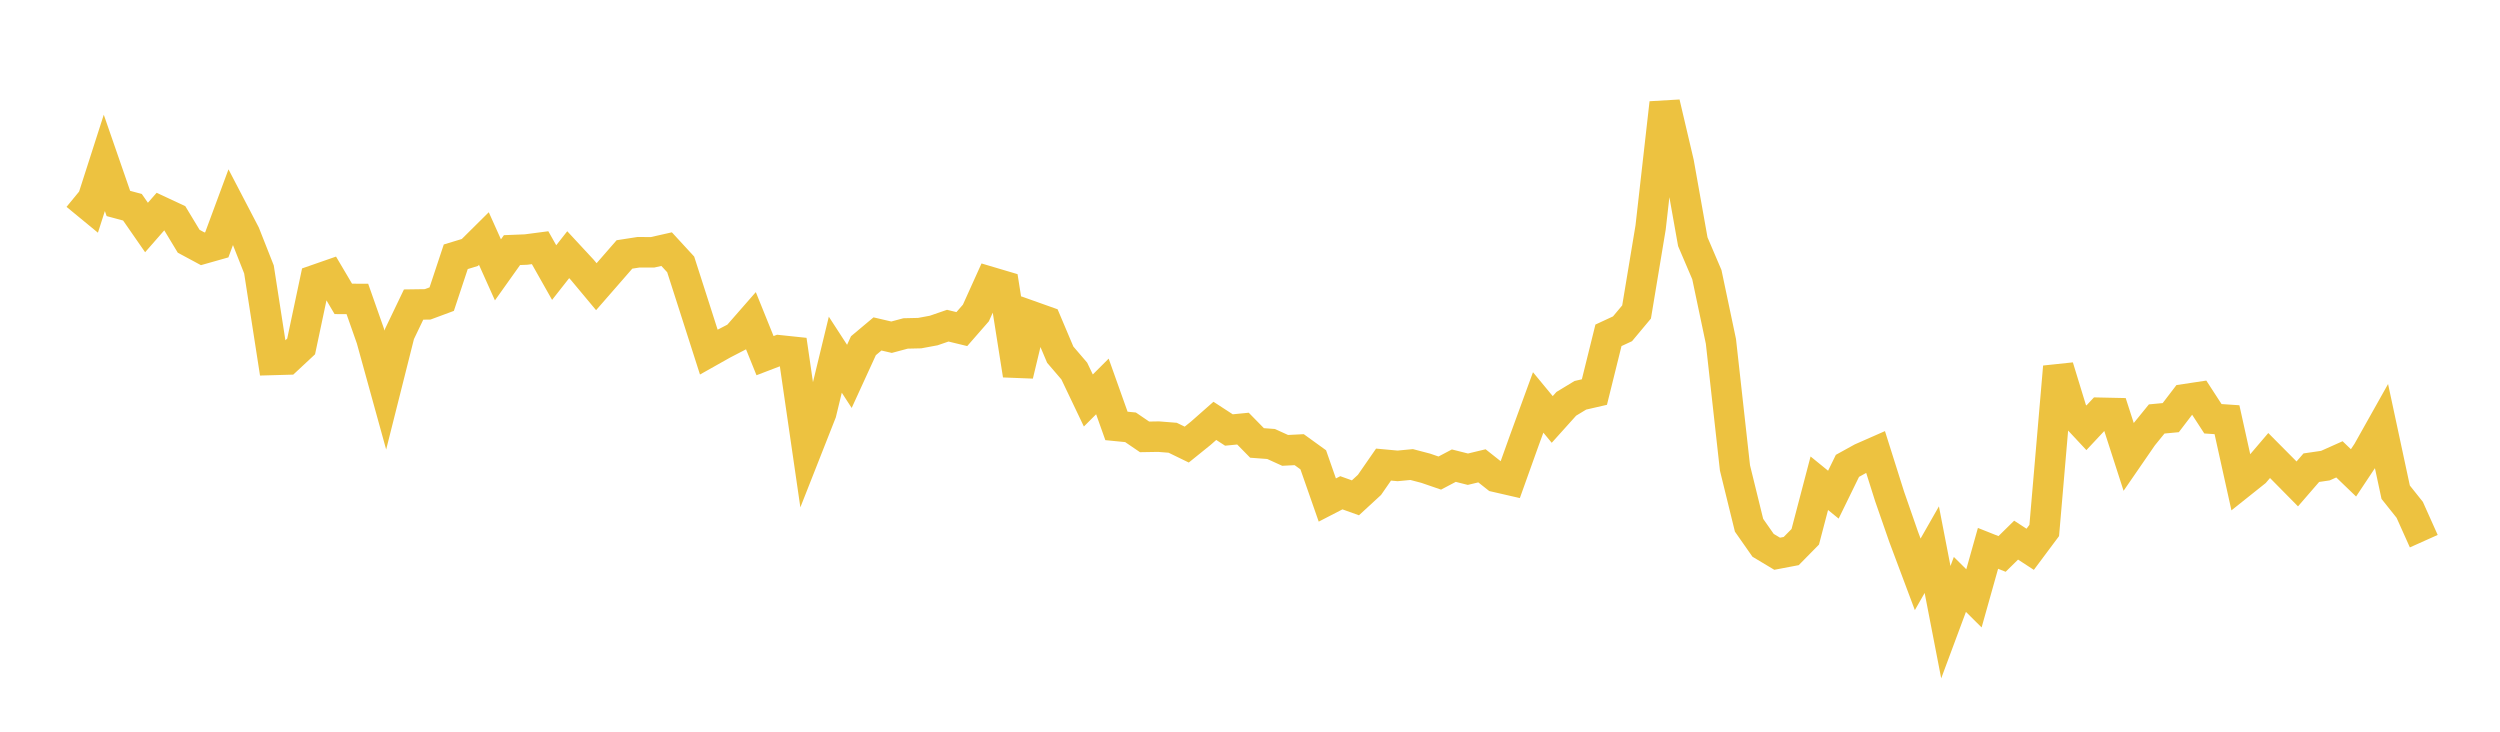 <svg width="164" height="48" xmlns="http://www.w3.org/2000/svg" xmlns:xlink="http://www.w3.org/1999/xlink"><path fill="none" stroke="rgb(237,194,64)" stroke-width="2" d="M5,12.798L5.922,13.557L6.844,10.685L7.766,13.347L8.689,13.595L9.611,14.924L10.533,13.87L11.455,14.3L12.377,15.826L13.299,16.322L14.222,16.061L15.144,13.569L16.066,15.337L16.988,17.674L17.91,23.612L18.832,23.586L19.754,22.726L20.677,18.367L21.599,18.046L22.521,19.607L23.443,19.611L24.365,22.232L25.287,25.57L26.21,21.902L27.132,19.979L28.054,19.966L28.976,19.624L29.898,16.844L30.82,16.564L31.743,15.649L32.665,17.703L33.587,16.407L34.509,16.37L35.431,16.249L36.353,17.881L37.275,16.707L38.198,17.702L39.12,18.807L40.042,17.75L40.964,16.691L41.886,16.548L42.808,16.551L43.731,16.343L44.653,17.345L45.575,20.216L46.497,23.096L47.419,22.577L48.341,22.099L49.263,21.045L50.186,23.331L51.108,22.978L52.03,23.075L52.952,29.416L53.874,27.076L54.796,23.268L55.719,24.691L56.641,22.679L57.563,21.906L58.485,22.121L59.407,21.874L60.329,21.853L61.251,21.682L62.174,21.364L63.096,21.588L64.018,20.532L64.94,18.49L65.862,18.764L66.784,24.604L67.707,20.756L68.629,21.084L69.551,23.265L70.473,24.341L71.395,26.272L72.317,25.35L73.24,27.941L74.162,28.031L75.084,28.659L76.006,28.644L76.928,28.717L77.85,29.165L78.772,28.421L79.695,27.608L80.617,28.208L81.539,28.117L82.461,29.057L83.383,29.126L84.305,29.545L85.228,29.498L86.15,30.164L87.072,32.802L87.994,32.326L88.916,32.657L89.838,31.808L90.76,30.477L91.683,30.562L92.605,30.474L93.527,30.716L94.449,31.033L95.371,30.547L96.293,30.78L97.216,30.558L98.138,31.288L99.06,31.5L99.982,28.924L100.904,26.4L101.826,27.516L102.749,26.49L103.671,25.931L104.593,25.719L105.515,21.997L106.437,21.569L107.359,20.466L108.281,14.916L109.204,6.754L110.126,10.679L111.048,15.857L111.97,18.016L112.892,22.392L113.814,30.695L114.737,34.455L115.659,35.773L116.581,36.325L117.503,36.15L118.425,35.214L119.347,31.7L120.269,32.45L121.192,30.56L122.114,30.051L123.036,29.645L123.958,32.565L124.88,35.217L125.802,37.677L126.725,36.058L127.647,40.815L128.569,38.337L129.491,39.252L130.413,35.972L131.335,36.339L132.257,35.433L133.18,36.034L134.102,34.798L135.024,24.064L135.946,27.076L136.868,28.063L137.79,27.078L138.713,27.098L139.635,29.957L140.557,28.618L141.479,27.484L142.401,27.397L143.323,26.19L144.246,26.051L145.168,27.471L146.09,27.533L147.012,31.699L147.934,30.964L148.856,29.882L149.778,30.81L150.701,31.745L151.623,30.68L152.545,30.545L153.467,30.133L154.389,31.02L155.311,29.632L156.234,27.988L157.156,32.288L158.078,33.445L159,35.501"></path></svg>
